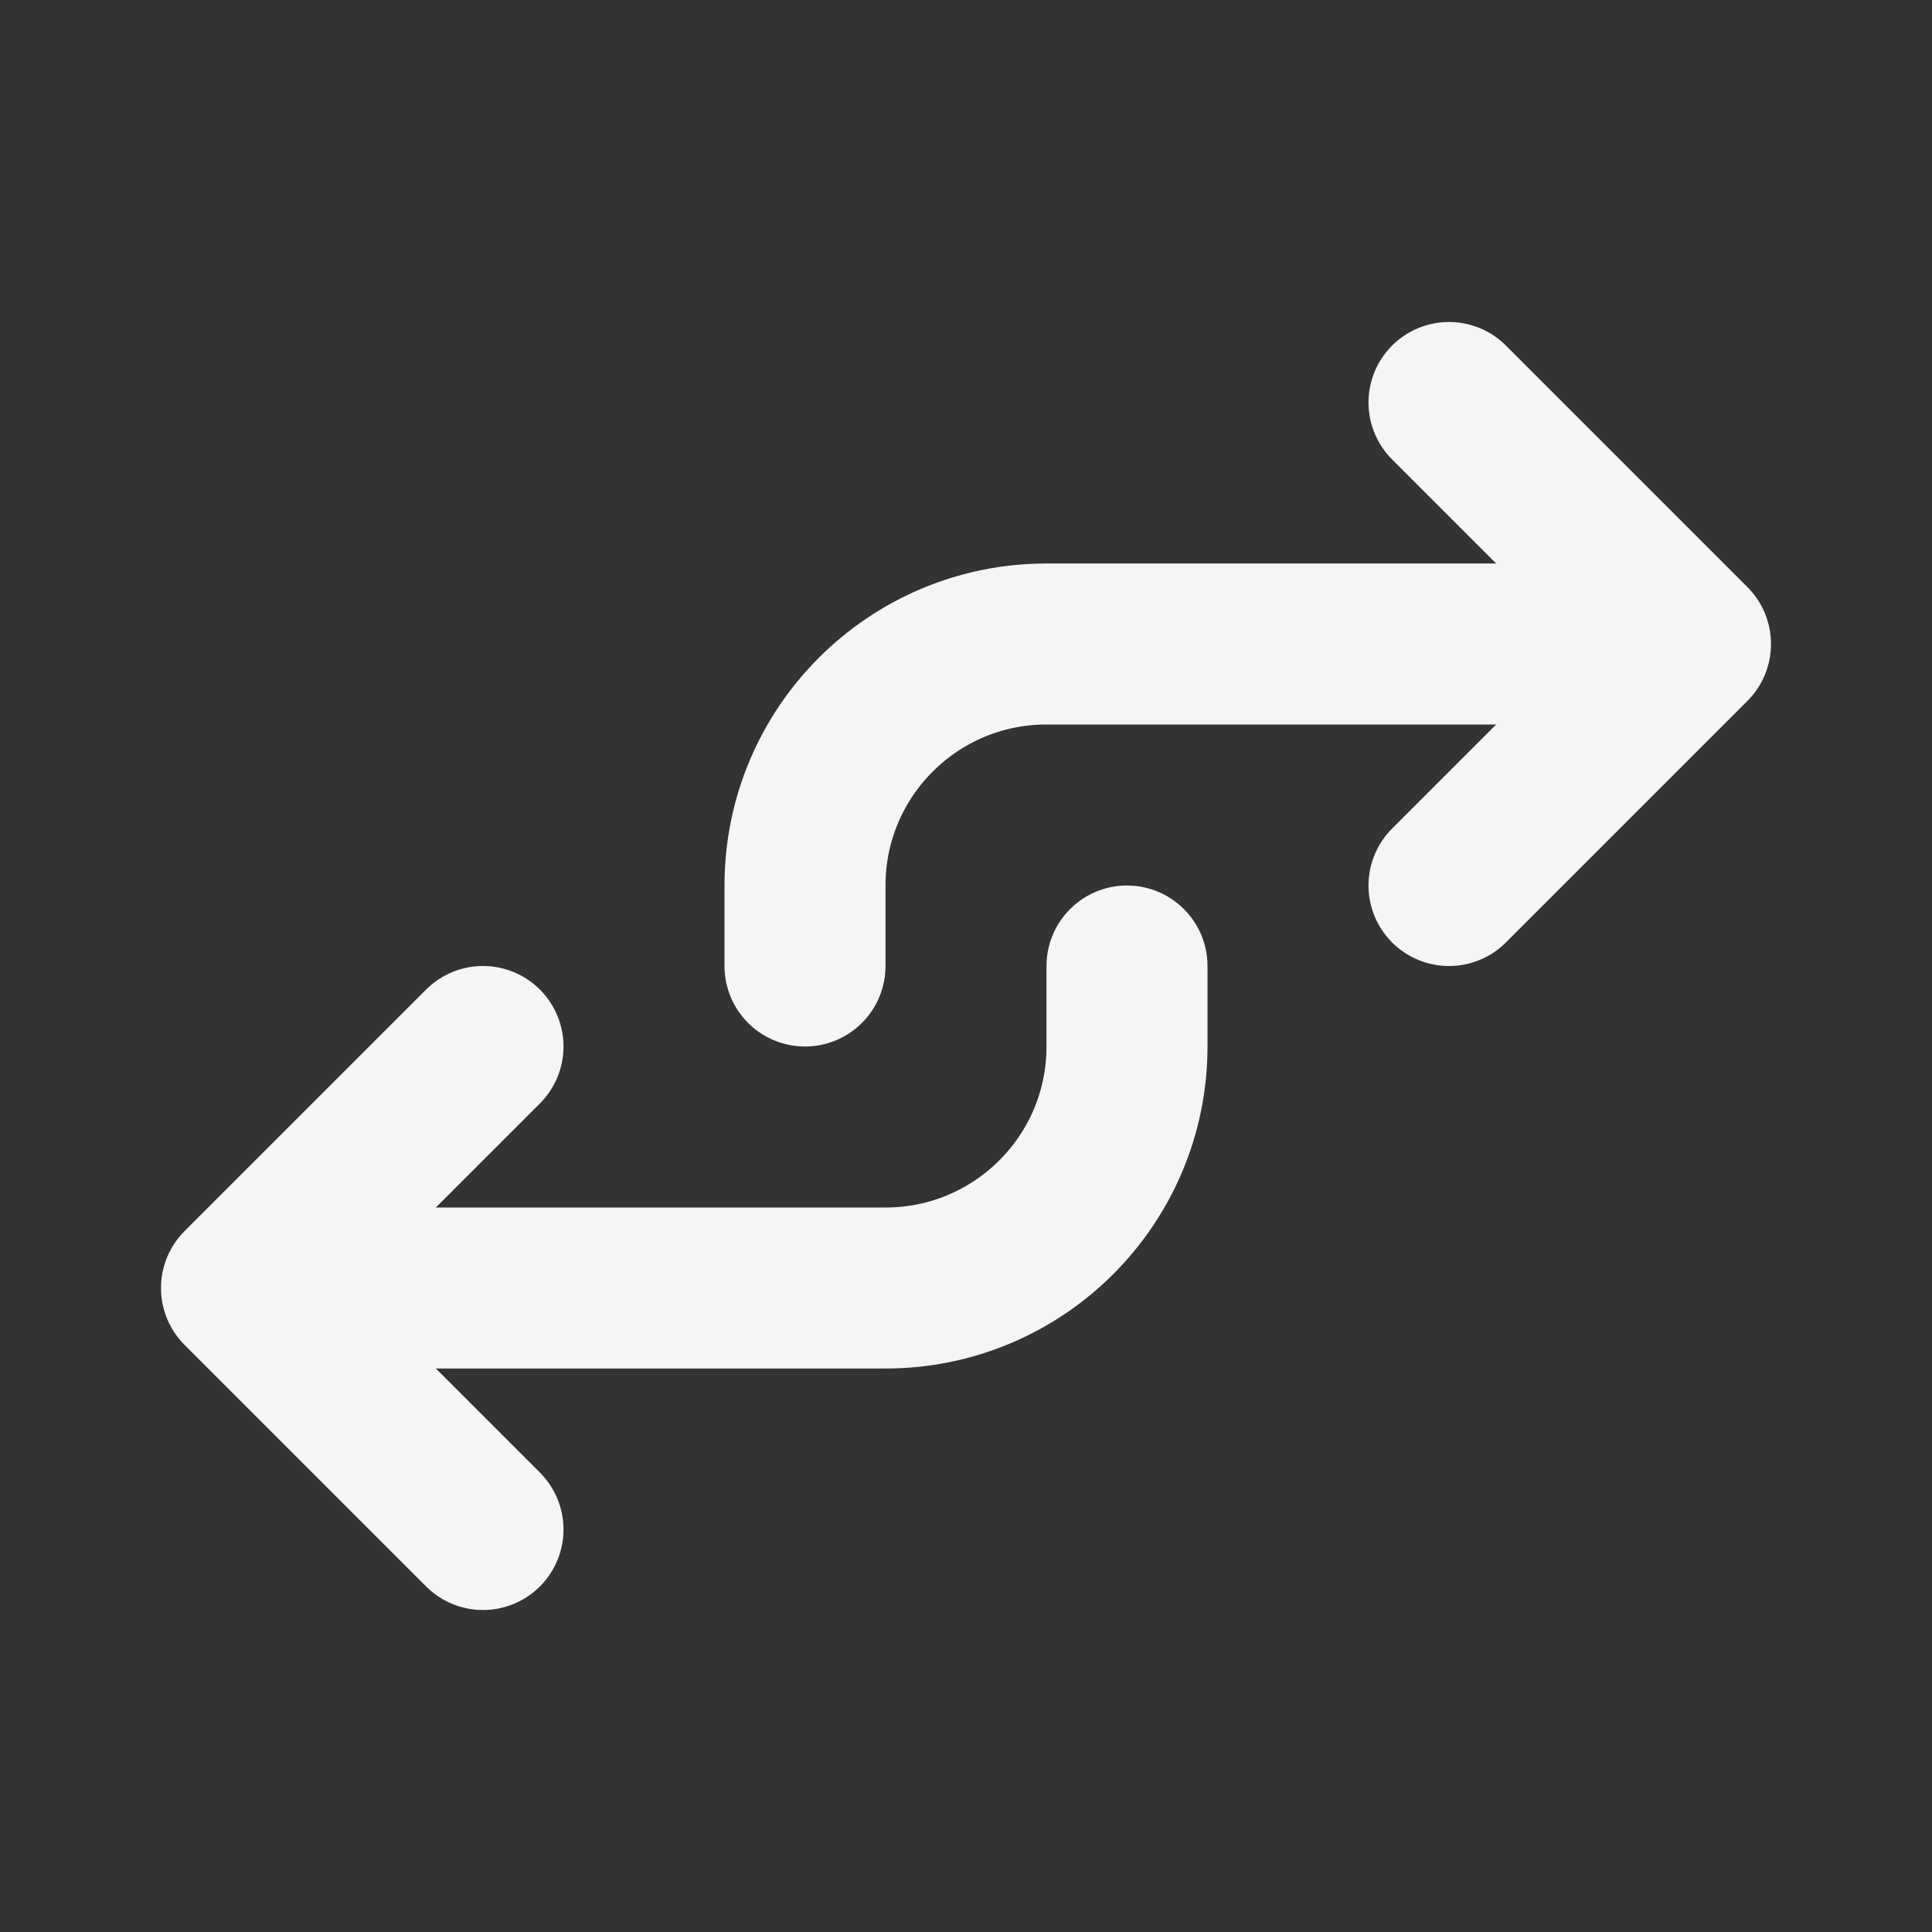 <svg width="800px" height="800px" viewBox="0 0 24 24" fill="none" xmlns="http://www.w3.org/2000/svg" stroke="#f5f5f5"><rect x="0" y="0" width="24" height="24" fill="#333333" stroke="none"/><g id="SVGRepo_bgCarrier" stroke-width="0"></g><g id="SVGRepo_tracerCarrier" stroke-linecap="round" stroke-linejoin="round"></g><g id="SVGRepo_iconCarrier"> <path d="M6 19L3 16M3 16L6 13M3 16H11C12.657 16 14 14.657 14 13V12M10 12V11C10 9.343 11.343 8 13 8H21M21 8L18 11M21 8L18 5" stroke="#f5f5f5" stroke-width="2" stroke-linecap="round" stroke-linejoin="round"></path> </g></svg>